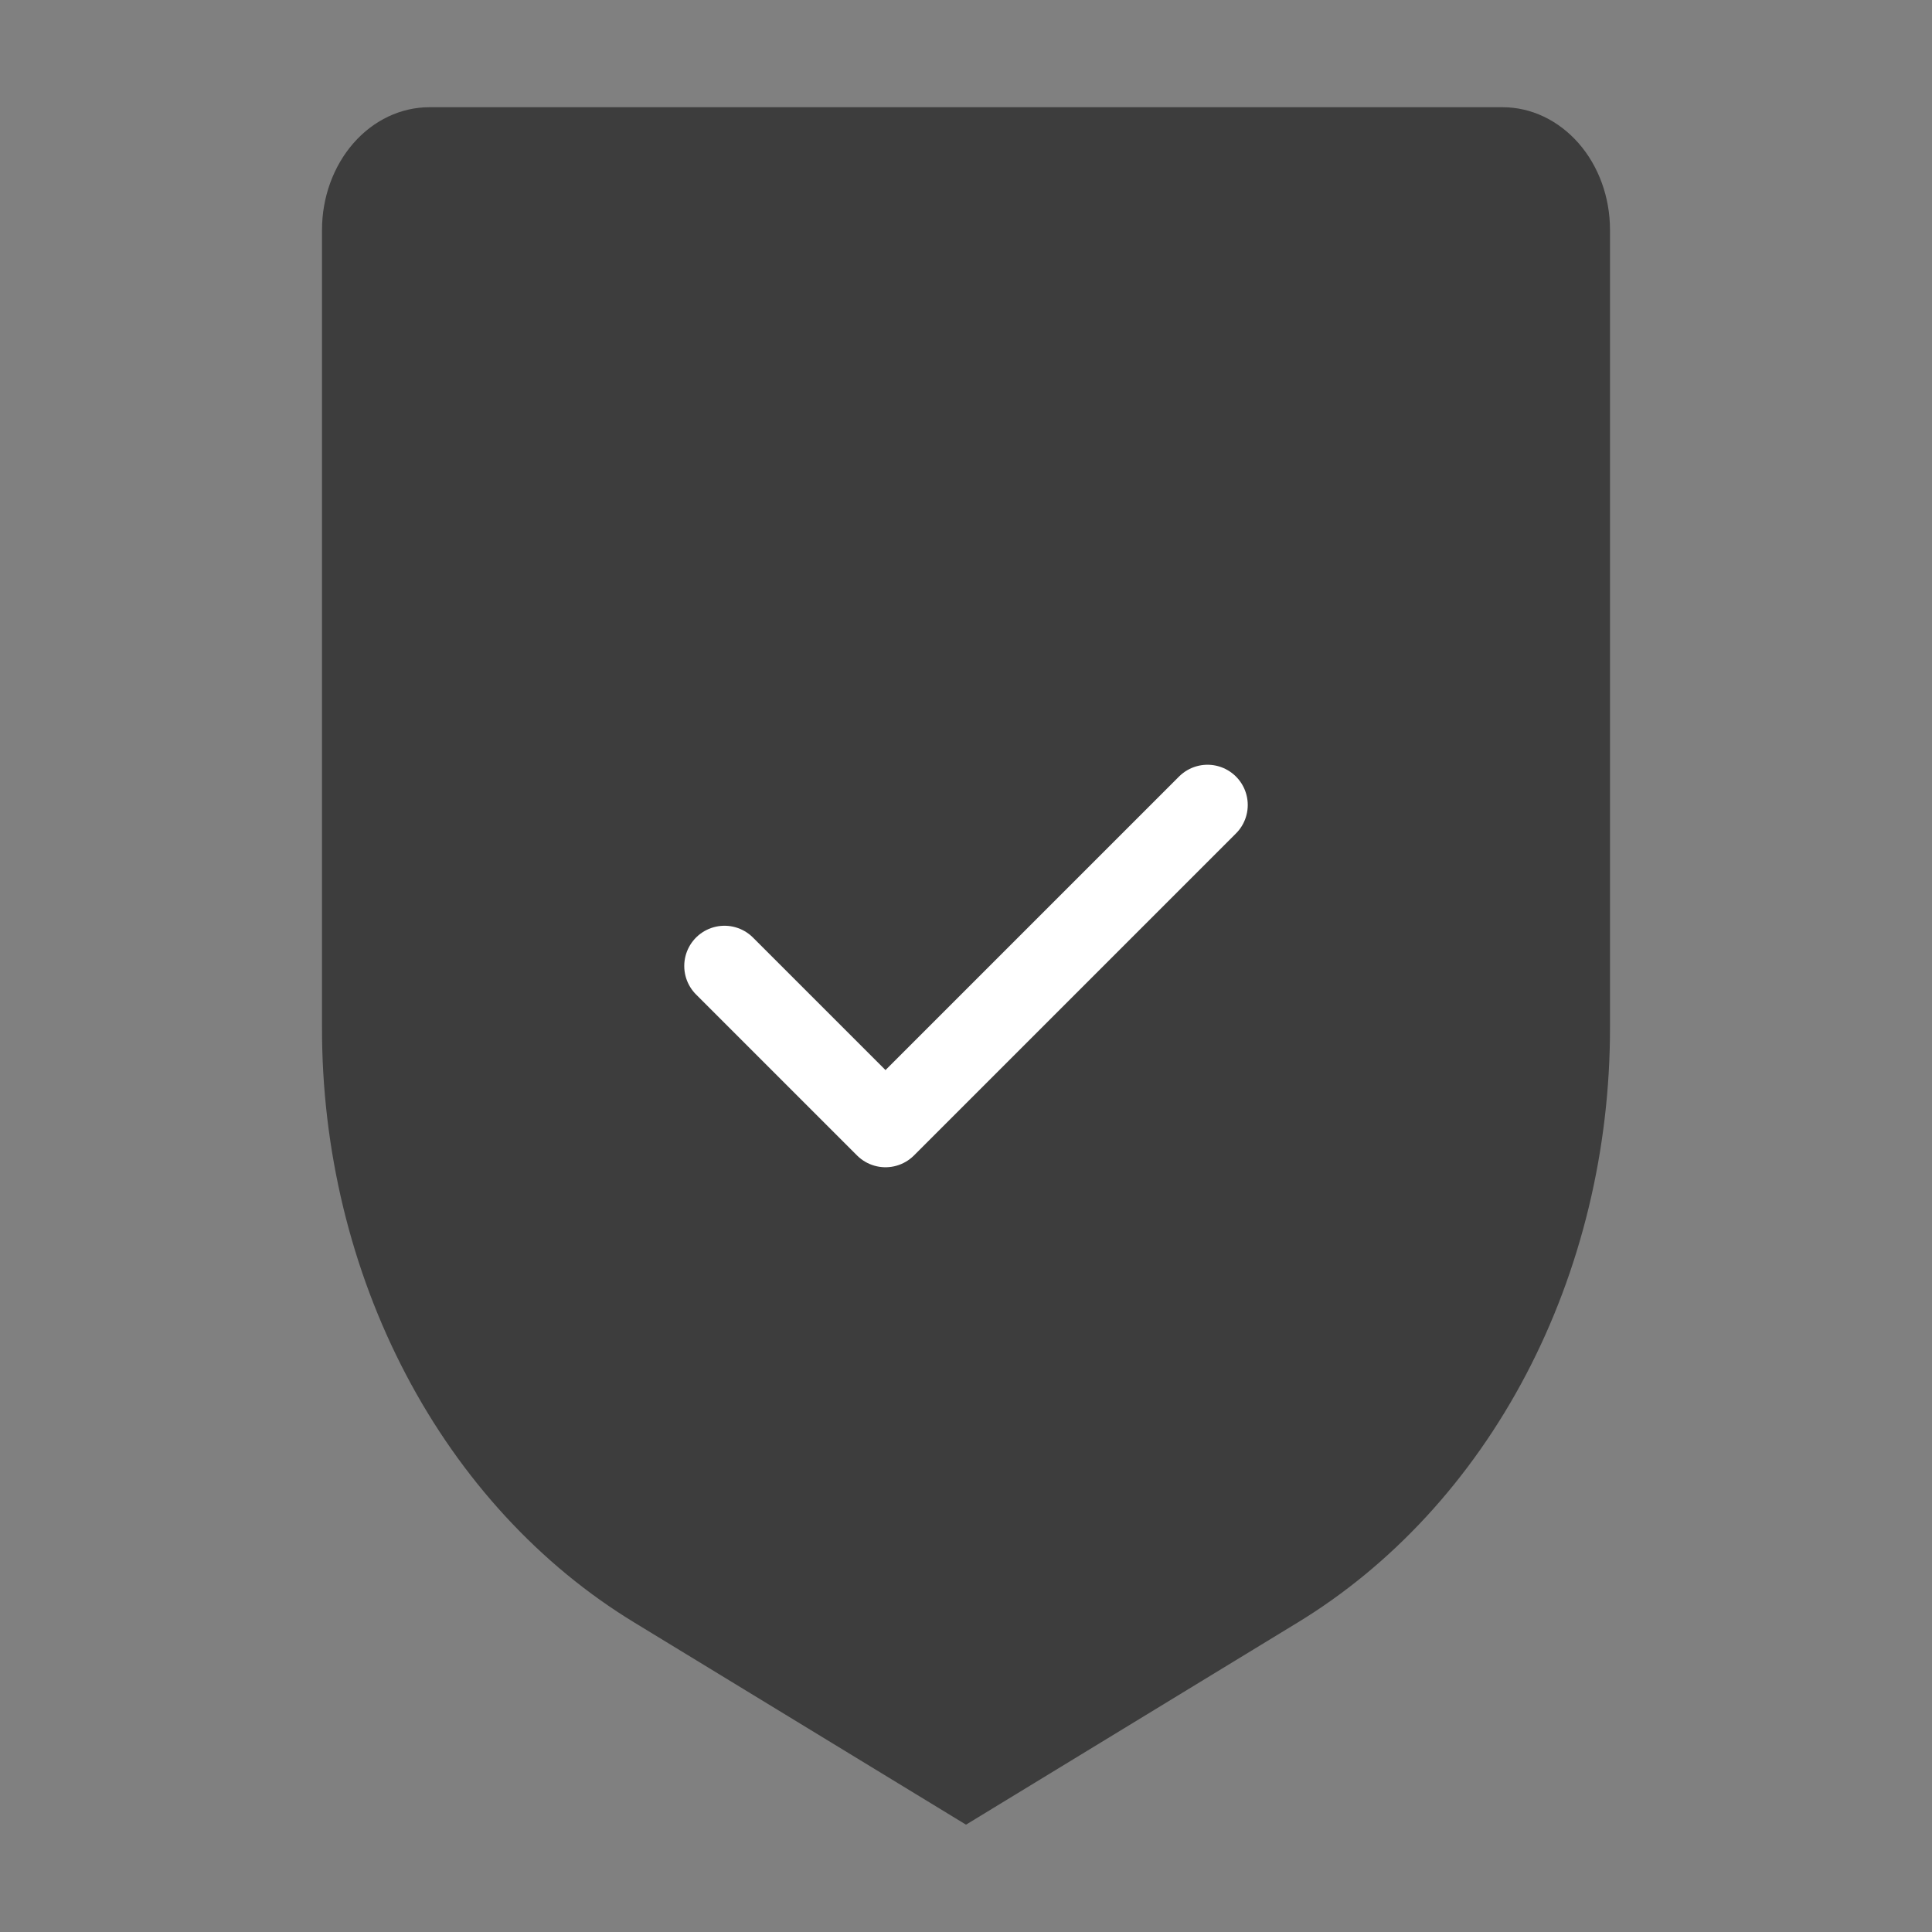 <svg fill="none" height="18" viewBox="0 0 18 18" width="18" xmlns="http://www.w3.org/2000/svg"><rect x="0" y="0" width="18" height="18" fill="#808080" stroke="none"/><path d="m9 17-3.088-1.882c-.88-.535-1.617-1.334-2.13-2.312-.513-.977-.784-2.096-.782-3.235v-7.429c0-.303.106-.594.293-.808.187-.214.442-.335.707-.335h10c.265 0.0.519.121.707.335.188.214.293.505.293.808v7.429c.001 1.14-.269 2.258-.782 3.235-.513.977-1.249 1.776-2.13 2.312z" fill="#3d3d3d"/><path d="m6.75 9 1.5 1.5 3-3" stroke="#fff" stroke-linecap="round" stroke-linejoin="round" stroke-width=".75"/></svg>